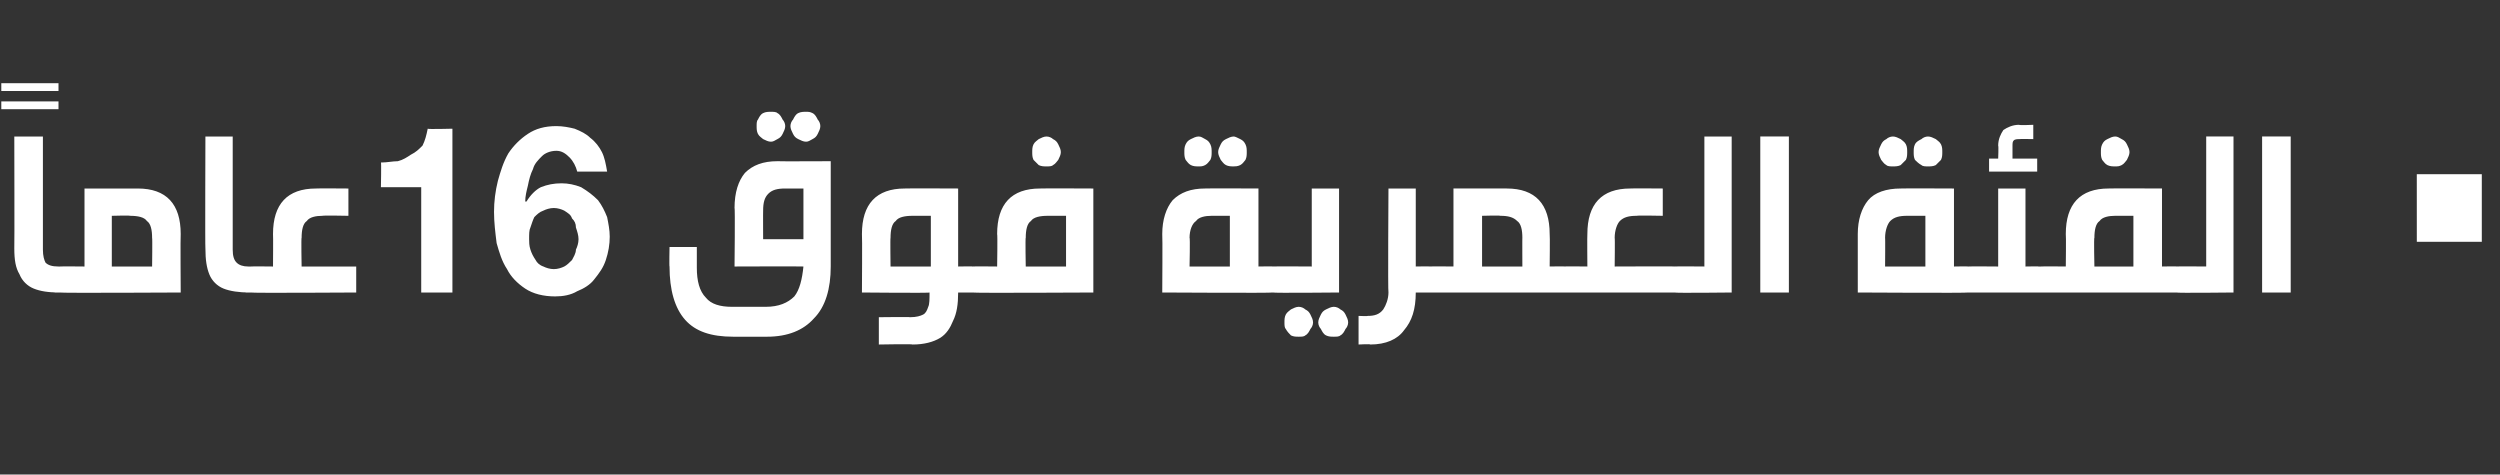 <?xml version="1.0" standalone="no"?><!DOCTYPE svg PUBLIC "-//W3C//DTD SVG 1.1//EN" "http://www.w3.org/Graphics/SVG/1.1/DTD/svg11.dtd"><svg xmlns="http://www.w3.org/2000/svg" version="1.1" width="192.3px" height="36.5px" viewBox="0 -5 192.3 36.5" style="top:-5px"><rect x="0" y="-5" width="192.3" height="36.5" fill="#333333" stroke="none"/><desc>16</desc><defs/><g id="Polygon39085"><path d="m.1 2v-.6h4.4v.6H.1zm0 1.4v-.6h4.4v.6H.1zm3.2 10.8c0 .5.1.8.2 1c.2.2.5.3 1 .3h.1c.2 0 .3 0 .4.1c.1 0 .2.1.3.3v1.3l-.3.3h-.4c-.9 0-1.5-.1-2-.3c-.5-.2-.9-.6-1.1-1.1c-.3-.5-.4-1.1-.4-2c.02.01 0-8.6 0-8.6h2.2v8.7s-.03.02 0 0zm7.3-4.7c2.2 0 3.3 1.2 3.3 3.5c-.03.03 0 4.5 0 4.5c0 0-9.26.05-9.3 0h-.4c-.1-.1-.1-.2-.2-.3c0-.2-.1-.4-.1-.7c0-.3.1-.5.1-.6c.1-.2.1-.3.2-.3c.1-.1.3-.1.4-.1c.04-.02 1.9 0 1.9 0v-6h4.1s-.04-.02 0 0zm-2 6h3.1s.03-2.25 0-2.2c0-.6-.1-1.1-.4-1.3c-.2-.3-.7-.4-1.3-.4c.03-.04-1.4 0-1.4 0v3.9zm9.3-1.3c0 .5.1.8.3 1c.2.2.5.3.9.3h.2c.2 0 .3 0 .4.1c.1 0 .2.1.2.3c0 .1.1.3.1.6c0 .3-.1.5-.1.7c0 .1-.1.2-.2.3h-.5c-.8 0-1.5-.1-2-.3c-.5-.2-.9-.6-1.1-1.1c-.2-.5-.3-1.1-.3-2c-.03.01 0-8.6 0-8.6h2.1v8.7s.01.02 0 0zm6.9-2.6c-.5 0-1 .1-1.2.4c-.3.2-.4.7-.4 1.3c-.04-.05 0 2.2 0 2.2h4.2v2s-8.11.05-8.1 0h-.4c-.1-.1-.2-.2-.2-.3c-.1-.2-.1-.4-.1-.7c0-.3 0-.5.1-.6c0-.2.1-.3.2-.3c.1-.1.2-.1.4-.1c-.01-.02 1.7 0 1.7 0c0 0 .02-2.47 0-2.5c0-2.3 1.1-3.5 3.3-3.5c.02-.02 2.5 0 2.5 0v2.1s-1.95-.04-2 0zm10 5.9V4.9s-1.92.05-1.9 0c-.1.5-.2.9-.4 1.3c-.3.3-.5.5-.9.7c-.3.2-.6.4-1 .5c-.4 0-.8.1-1.3.1c.04-.05 0 1.9 0 1.9h3.1v8.1h2.4zm7.8-6.5c.3 0 .6.1.8.2c.3.2.5.3.6.6c.2.2.3.4.3.7c.1.3.2.6.2.9c0 .3-.1.6-.2.8c0 .3-.2.6-.3.8c-.2.2-.4.4-.6.5c-.2.1-.5.2-.8.2c-.3 0-.6-.1-.8-.2c-.3-.1-.5-.3-.6-.5c-.2-.3-.3-.5-.4-.8c-.1-.3-.1-.6-.1-.8c0-.4 0-.7.1-.9c.1-.3.2-.6.3-.8c.2-.2.4-.4.7-.5c.2-.1.5-.2.8-.2zm1.8-2.8h2.3c-.1-.6-.2-1.1-.4-1.5c-.2-.4-.5-.8-.9-1.1c-.3-.3-.7-.5-1.2-.7c-.4-.1-.9-.2-1.4-.2c-.9 0-1.6.2-2.2.6c-.6.4-1.1.9-1.5 1.5c-.4.7-.6 1.4-.8 2.1c-.2.8-.3 1.6-.3 2.4c0 .8.1 1.6.2 2.4c.2.7.4 1.4.8 2c.3.6.8 1.1 1.4 1.5c.6.4 1.4.6 2.3.6c.6 0 1.2-.1 1.7-.4c.5-.2 1-.5 1.3-.9c.4-.5.7-.9.9-1.5c.2-.6.3-1.2.3-1.8c0-.5-.1-1-.2-1.5c-.2-.5-.4-.9-.7-1.3c-.4-.4-.8-.7-1.3-1c-.5-.2-1-.3-1.5-.3c-.6 0-1.1.1-1.6.3c-.4.2-.8.6-1.1 1.1h-.1c0-.4.1-.8.2-1.2c.1-.5.2-.9.4-1.3c.1-.4.4-.7.7-1c.2-.2.6-.4 1.1-.4c.4 0 .7.2 1 .5c.3.3.5.7.6 1.1zm19.5 7.3c0 1.7-.4 3.1-1.3 4c-.8.9-2 1.4-3.6 1.4h-2.6c-1.7 0-2.9-.4-3.7-1.3c-.8-.9-1.2-2.3-1.2-4.1c-.03.04 0-1.5 0-1.5h2.1v1.6c0 1 .2 1.8.7 2.3c.4.5 1.1.7 2 .7h2.6c1 0 1.7-.3 2.2-.8c.4-.5.6-1.3.7-2.3c-.04-.02-5.3 0-5.3 0c0 0 .05-4.54 0-4.5c0-1.2.3-2.1.8-2.7c.6-.6 1.4-.9 2.5-.9c.05.02 4.1 0 4.1 0v8.1s0-.02 0 0zm-3.5-6c-.6 0-1 .1-1.3.4c-.3.3-.4.7-.4 1.3c-.01-.02 0 2.2 0 2.2h3.1V9.5h-1.4s-.02-.02 0 0zm-1.1-5.9c.2 0 .4 0 .5.1c.2.1.3.3.4.5c.1.1.2.3.2.5c0 .2-.1.4-.2.6c-.1.2-.2.3-.4.4c-.2.1-.3.2-.5.2c-.2 0-.4-.1-.6-.2c-.1-.1-.3-.2-.4-.4c-.1-.2-.1-.4-.1-.6c0-.2 0-.4.1-.5c.1-.2.2-.4.4-.5c.2-.1.4-.1.6-.1zm2.7 0c.2 0 .3 0 .5.1c.2.1.3.3.4.5c.1.1.2.3.2.5c0 .2-.1.4-.2.6c-.1.2-.2.3-.4.4c-.2.1-.3.2-.5.2c-.2 0-.4-.1-.6-.2c-.2-.1-.3-.2-.4-.4c-.1-.2-.2-.4-.2-.6c0-.2.1-.4.2-.5c.1-.2.2-.4.4-.5c.2-.1.4-.1.6-.1zm12.8 11.9c.2 0 .3 0 .4.1c.1 0 .2.1.3.3v1.3l-.3.3h-1.5c0 .9-.1 1.6-.4 2.2c-.2.5-.5 1-1 1.3c-.5.3-1.2.5-2.1.5c.03-.05-2.6 0-2.6 0v-2.1s2.43-.03 2.4 0c.5 0 .8-.1 1-.2c.2-.1.3-.3.4-.6c.1-.2.1-.6.1-1.1c.05.05-5.2 0-5.2 0c0 0 .03-4.47 0-4.5c0-2.3 1.1-3.5 3.3-3.5c.03-.02 4.1 0 4.1 0v6s1.13-.02 1.1 0zm-4.6-3.9c-.6 0-1.1.1-1.3.4c-.3.2-.4.7-.4 1.3c-.03-.05 0 2.2 0 2.2h3.1v-3.9h-1.4s-.04-.04 0 0zm4.6 5.9h-.4c-.1-.1-.1-.2-.2-.3c0-.2-.1-.4-.1-.7c0-.3.1-.5.1-.6c.1-.2.1-.3.2-.3c.1-.1.3-.1.4-.1c.04-.02 1.9 0 1.9 0c0 0 .04-2.47 0-2.5c0-2.3 1.1-3.5 3.3-3.5c.04-.02 4.1 0 4.1 0v8s-9.26.05-9.3 0zm5.8-5.9c-.6 0-1.1.1-1.3.4c-.3.2-.4.7-.4 1.3c-.04-.05 0 2.2 0 2.2h3.1v-3.9h-1.4s-.04-.04 0 0zm-.1-6.1c.2 0 .4.1.5.2c.2.1.3.2.4.4c.1.2.2.4.2.6c0 .2-.1.4-.2.6c-.1.1-.2.3-.4.4c-.1.1-.3.1-.5.1c-.2 0-.4 0-.6-.1l-.4-.4c-.1-.2-.1-.4-.1-.6c0-.2 0-.4.1-.6c.1-.2.3-.3.4-.4c.2-.1.4-.2.6-.2zm17.4 10c.2 0 .3 0 .4.1c.1 0 .2.1.2.3c.1.1.1.3.1.6v.7l-.3.3h-.4c.03.05-8.5 0-8.5 0c0 0 .03-4.47 0-4.5c0-1.1.3-2 .8-2.6c.6-.6 1.4-.9 2.5-.9c.03-.02 4.1 0 4.1 0v6s1.13-.02 1.1 0zm-4.7-3.9c-.5 0-1 .1-1.2.4c-.3.2-.5.7-.5 1.3c.05-.05 0 2.2 0 2.2h3.1v-3.9h-1.4s.04-.04 0 0zm-1-6.1c.2 0 .3.1.5.2c.2.1.3.2.4.4c.1.2.1.4.1.6c0 .2 0 .4-.1.6c-.1.1-.2.3-.4.4c-.2.1-.3.1-.5.1c-.2 0-.4 0-.6-.1c-.2-.1-.3-.3-.4-.4c-.1-.2-.1-.4-.1-.6c0-.2 0-.4.1-.6c.1-.2.2-.3.4-.4c.2-.1.4-.2.6-.2zm2.7 0c.1 0 .3.1.5.2c.2.1.3.2.4.4c.1.2.1.4.1.6c0 .2 0 .4-.1.6c-.1.1-.2.3-.4.4c-.2.1-.4.1-.5.1c-.2 0-.4 0-.6-.1c-.2-.1-.3-.3-.4-.4c-.1-.2-.2-.4-.2-.6c0-.2.1-.4.2-.6c.1-.2.2-.3.4-.4c.2-.1.4-.2.6-.2zm5 13.1c.2 0 .4.1.5.2c.2.1.3.2.4.4c.1.2.2.4.2.6c0 .2-.1.4-.2.5c-.1.2-.2.4-.4.5c-.1.1-.3.1-.5.1c-.2 0-.4 0-.6-.1c-.1-.1-.3-.3-.4-.5c-.1-.1-.1-.3-.1-.5c0-.2 0-.4.1-.6c.1-.2.3-.3.4-.4c.2-.1.4-.2.6-.2zm2.7 0c.2 0 .4.1.5.2c.2.1.3.2.4.4c.1.2.2.4.2.6c0 .2-.1.4-.2.5c-.1.2-.2.4-.4.5c-.1.1-.3.1-.5.1c-.2 0-.4 0-.6-.1c-.2-.1-.3-.3-.4-.5c-.1-.1-.2-.3-.2-.5c0-.2.1-.4.2-.6c.1-.2.2-.3.4-.4c.2-.1.4-.2.6-.2zm-4.7-1.1h-.4c-.1-.1-.1-.2-.2-.3c0-.2-.1-.4-.1-.7c0-.3.1-.5.1-.6c.1-.2.1-.3.2-.3c.1-.1.3-.1.4-.1c.04-.02 3 0 3 0v-6h2.1v8s-5.06.05-5.1 0zm12.1-2c.2 0 .3 0 .4.1c.1 0 .2.1.2.3c.1.1.1.3.1.6c0 .3 0 .5-.1.7c0 .1-.1.2-.2.3h-1.5c0 1.3-.3 2.2-.9 2.9c-.5.7-1.4 1.1-2.6 1.1c.02-.05-.9 0-.9 0v-2.2s.71.03.7 0c.5 0 .9-.1 1.2-.5c.2-.3.4-.8.4-1.3c-.05 0 0-8 0-8h2.1v6s1.1-.02 1.1 0zm5.9-6c2.2 0 3.3 1.2 3.3 3.5c.03.03 0 2.5 0 2.5c0 0 1.15-.02 1.2 0c.1 0 .3 0 .4.1c.1 0 .1.1.2.3v1.3c-.1.1-.1.2-.2.3h-11.2c-.1-.1-.2-.2-.2-.3c-.1-.2-.1-.4-.1-.7c0-.3 0-.5.1-.6c0-.2.1-.3.2-.3c.1-.1.2-.1.4-.1c0-.02 1.8 0 1.8 0v-6h4.1s.02-.02 0 0zm-1.9 6h3.1s-.01-2.25 0-2.2c0-.6-.1-1.1-.4-1.3c-.3-.3-.7-.4-1.3-.4c-.01-.04-1.4 0-1.4 0v3.9zm11.9-3.9c-.6 0-1 .1-1.3.4c-.2.2-.4.7-.4 1.3c.03-.05 0 2.2 0 2.2c0 0 4.63-.02 4.6 0c.2 0 .3 0 .4.1c.1 0 .2.1.2.3c.1.1.1.3.1.6c0 .3 0 .5-.1.7c0 .1-.1.2-.2.3h-9.3c-.1-.1-.1-.2-.2-.3v-1.3c.1-.2.2-.3.2-.3c.1-.1.3-.1.5-.1c-.05-.02 1.7 0 1.7 0c0 0-.02-2.47 0-2.5c0-2.3 1.1-3.5 3.3-3.5c-.02-.02 2.5 0 2.5 0v2.1s-1.99-.04-2 0zm2.9 5.9h-.4c-.1-.1-.2-.2-.2-.3c0-.2-.1-.4-.1-.7c0-.3.1-.5.1-.6c.1-.2.1-.3.2-.3c.1-.1.3-.1.4-.1c.03-.02 2.3 0 2.3 0v-10h2.1v12s-4.37.05-4.4 0zm6.6 0v-12h2.2v12h-2.2zm16-2c.2 0 .3 0 .4.1c.1 0 .2.1.2.3c.1.1.1.3.1.6c0 .3 0 .5-.1.7c0 .1-.1.2-.2.3h-.4c0 .05-8.5 0-8.5 0V13c0-1.1.3-2 .8-2.6c.5-.6 1.4-.9 2.5-.9c0-.02 4.1 0 4.1 0v6s1.1-.02 1.1 0zm-4.7-3.9c-.6 0-1 .1-1.3.4c-.2.2-.4.7-.4 1.3c.02-.05 0 2.2 0 2.2h3.1v-3.9h-1.4s.02-.04 0 0zm-1.1-6.1c.2 0 .4.1.6.2c.1.1.3.2.4.4c.1.2.1.4.1.6c0 .2 0 .4-.1.6l-.4.4c-.2.1-.4.1-.6.1c-.2 0-.4 0-.5-.1c-.2-.1-.3-.3-.4-.4c-.1-.2-.2-.4-.2-.6c0-.2.1-.4.2-.6c.1-.2.2-.3.4-.4c.1-.1.3-.2.5-.2zm2.7 0c.2 0 .4.1.6.2c.1.1.3.2.4.4c.1.2.1.4.1.6c0 .2 0 .4-.1.6l-.4.4c-.2.1-.4.1-.6.1c-.2 0-.4 0-.5-.1c-.2-.1-.4-.3-.5-.4c-.1-.2-.1-.4-.1-.6c0-.2 0-.4.1-.6c.1-.2.3-.3.5-.4c.1-.1.3-.2.5-.2zm8.5 10c.2 0 .4 0 .5.1c.1 0 .1.1.2.3v1.3c-.1.1-.1.2-.2.3H151c-.1-.1-.2-.2-.2-.3c-.1-.2-.1-.4-.1-.7c0-.3 0-.5.1-.6c0-.2.1-.3.2-.3c.1-.1.2-.1.4-.1c.01-.02 2.3 0 2.3 0v-6h2.1v6s1.05-.02 1 0zm-1.4-9.8c-.2 0-.4 0-.5.1c-.1.1-.1.2-.1.5v.9h1.9v1H153v-1h.7s.04-.97 0-1c0-.5.2-.9.4-1.2c.3-.2.7-.4 1.2-.4c.03.05 1.1 0 1.1 0v1.1s-1.04-.02-1 0zm12 9.8c.2 0 .3 0 .4.1c.1 0 .2.1.3.3v1.3l-.3.3h-11.2c-.1-.1-.2-.2-.2-.3c0-.2-.1-.4-.1-.7c0-.3.1-.5.1-.6c.1-.2.1-.3.2-.3c.1-.1.3-.1.4-.1c.03-.02 1.9 0 1.9 0c0 0 .03-2.47 0-2.5c0-2.3 1.1-3.5 3.3-3.5c.02-.02 4.1 0 4.1 0v6s1.13-.02 1.1 0zm-4.7-3.9c-.5 0-1 .1-1.2.4c-.3.2-.4.7-.4 1.3c-.05-.05 0 2.2 0 2.2h3v-3.9h-1.4s.05-.04 0 0zm0-6.1c.2 0 .3.1.5.2c.2.1.3.2.4.4c.1.2.2.4.2.6c0 .2-.1.4-.2.6c-.1.1-.2.3-.4.4c-.2.1-.3.1-.5.1c-.2 0-.4 0-.6-.1c-.2-.1-.3-.3-.4-.4c-.1-.2-.1-.4-.1-.6c0-.2 0-.4.1-.6c.1-.2.2-.3.4-.4c.2-.1.4-.2.6-.2zm4.7 12h-.4c-.1-.1-.1-.2-.2-.3c0-.2-.1-.4-.1-.7c0-.3.1-.5.1-.6c.1-.2.1-.3.2-.3c.1-.1.3-.1.4-.1c.03-.02 2.3 0 2.3 0v-10h2.1v12s-4.37.05-4.4 0zm6.6 0v-12h2.2v12H174zm11.9-3.9V8.4h5v5.2h-5z" stroke="none" fill="#fff"/></g></svg>